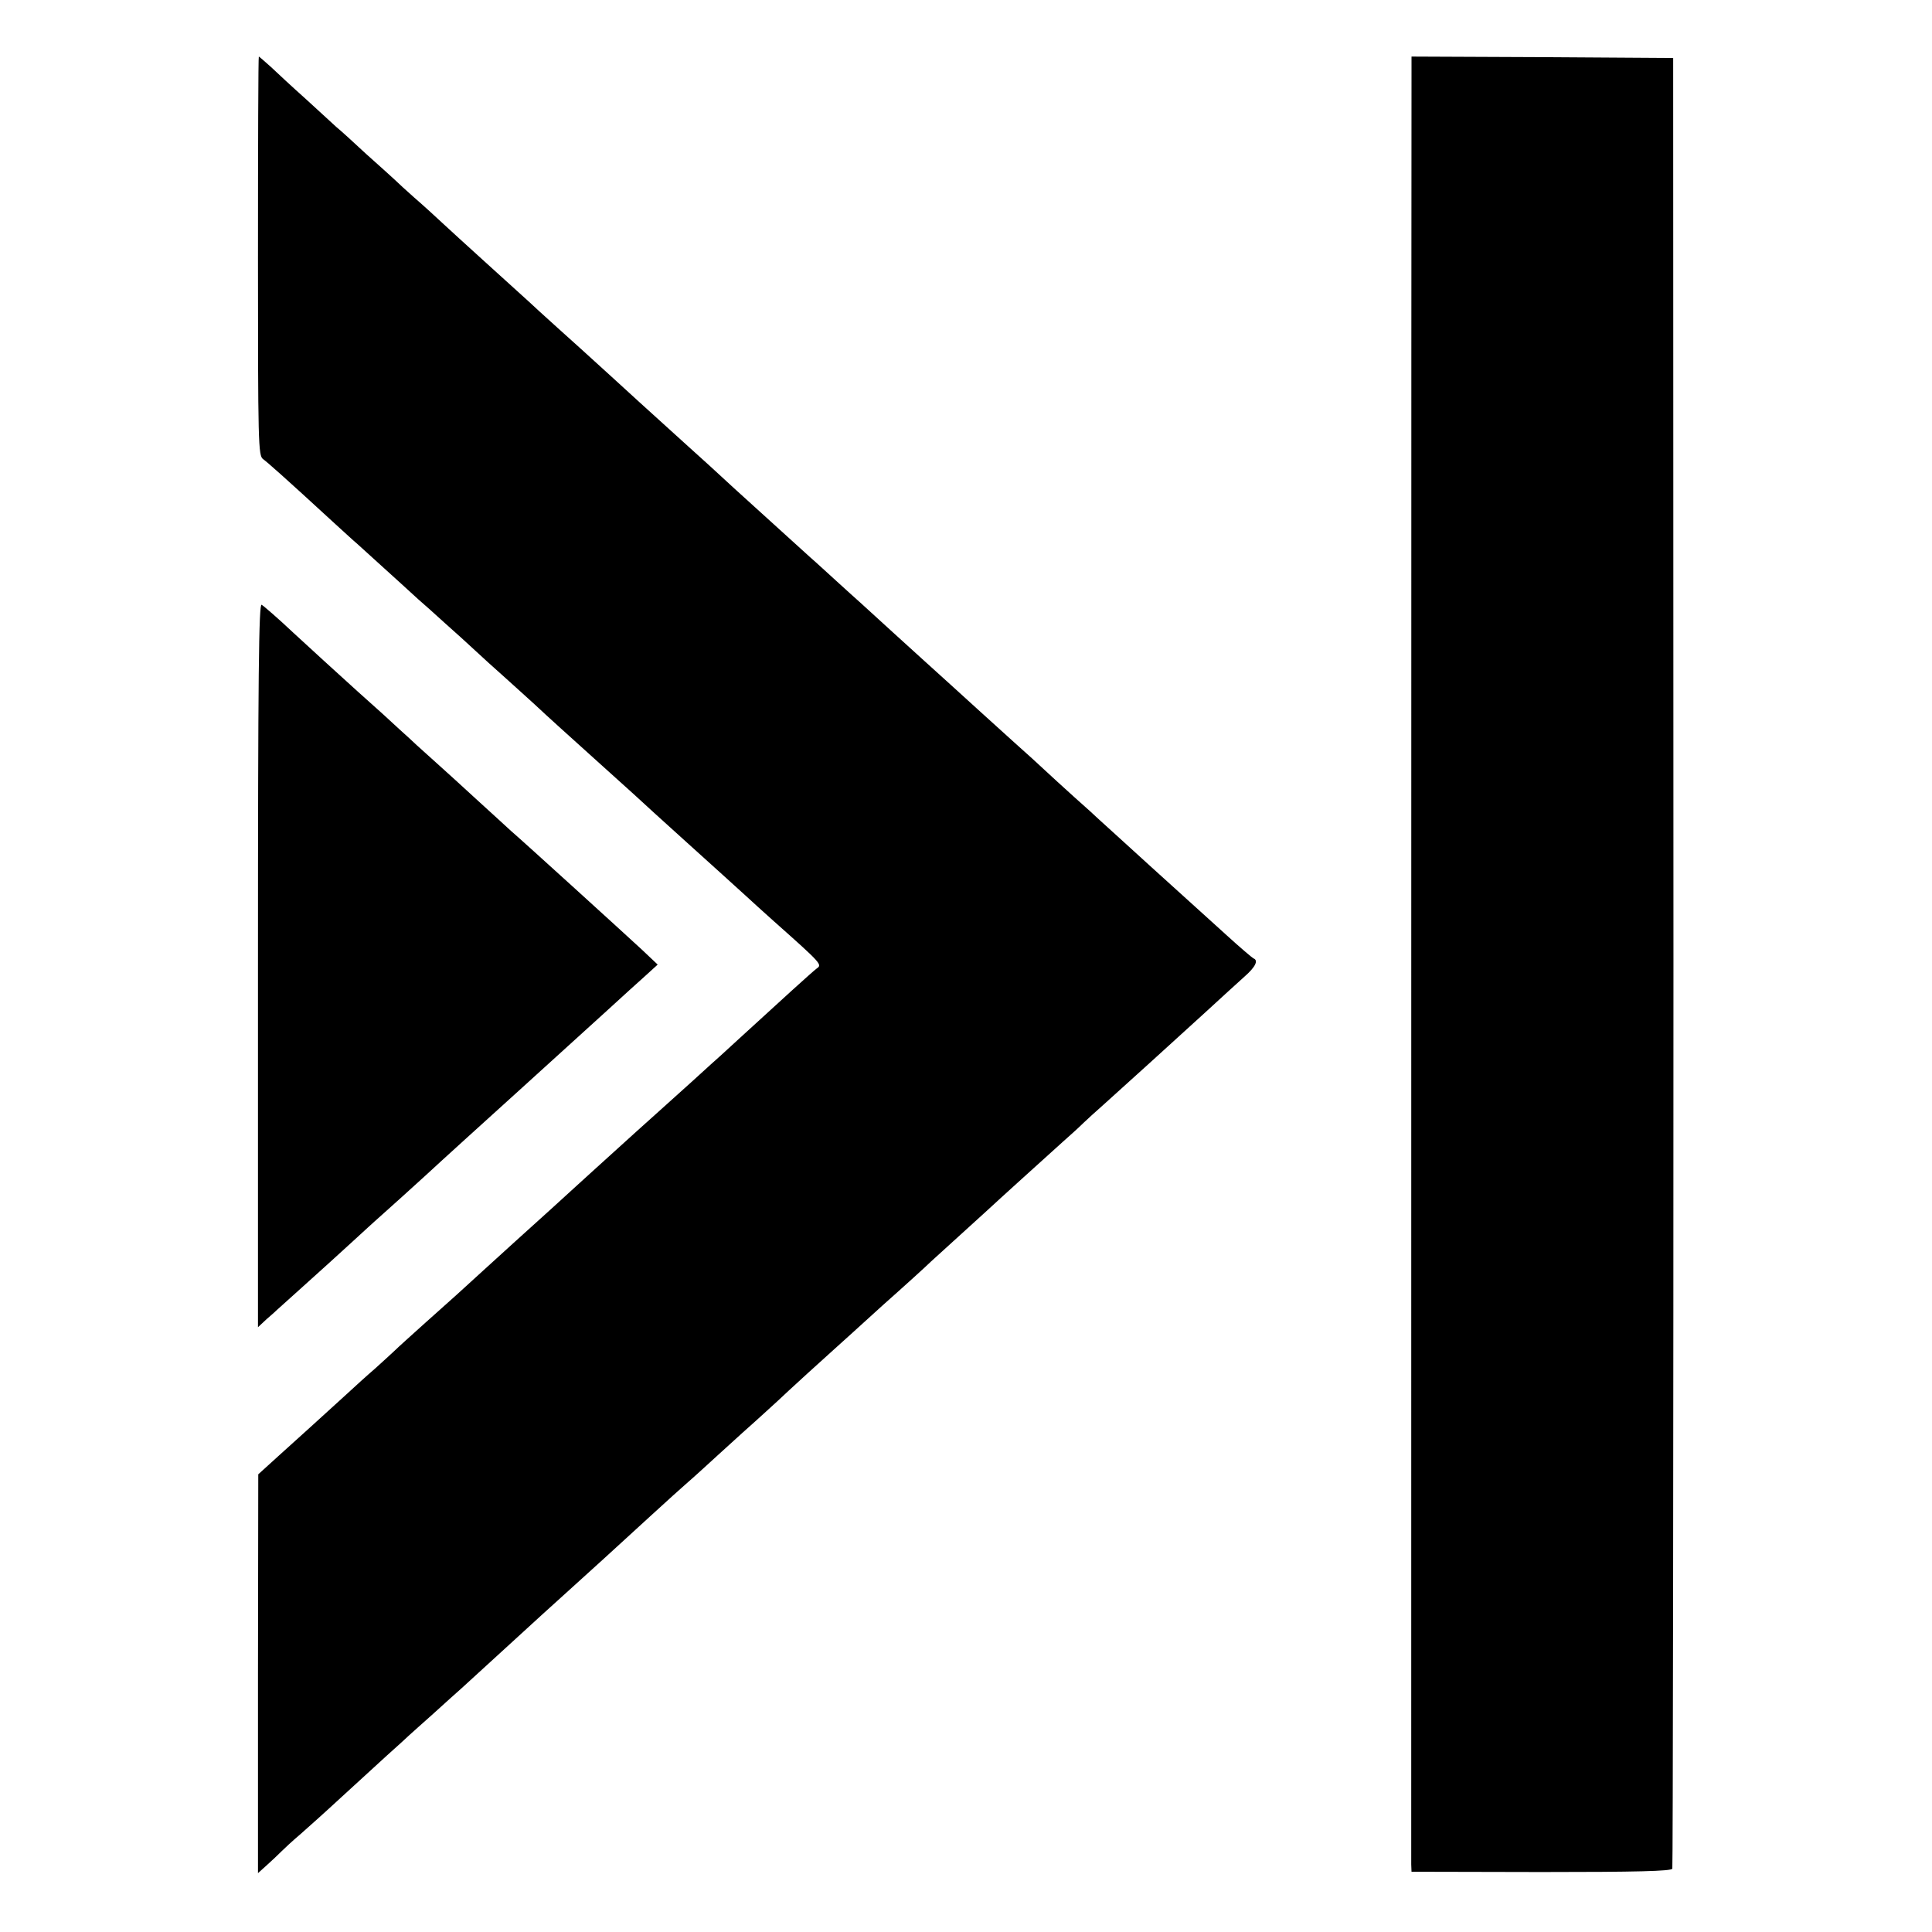 <svg version="1" xmlns="http://www.w3.org/2000/svg" width="910.667" height="910.667" viewBox="0 0 683 683"><path d="M91.2 90.5c0 66.3.1 70.6 1.8 71.8 1.5 1.1 7 5.9 25.8 23.2 3 2.7 6.2 5.7 7.2 6.5 1.5 1.4 15.5 14 21.9 19.9 1.4 1.2 5.7 5 9.4 8.4 3.7 3.3 8.5 7.6 10.6 9.6 2.1 2 7 6.4 10.7 9.7 3.8 3.4 8.5 7.7 10.5 9.5 4.9 4.6 10.7 9.8 21.9 19.9 10.8 9.7 17.3 15.6 20.4 18.5 1.2 1.1 6.4 5.8 11.6 10.5 9.6 8.7 16.1 14.5 21 19 1.5 1.4 5.8 5.3 9.6 8.7 17.1 15.2 17.1 15.3 15.1 16.7-1.6 1.2-12.9 11.5-27.2 24.6-3.2 3-6.5 5.9-7.1 6.5-.6.5-4.9 4.4-9.5 8.6-4.6 4.2-13.6 12.2-19.9 17.9-16.2 14.7-17.8 16.1-21.5 19.5-4.6 4.2-10.6 9.7-21.5 19.5-5.2 4.7-10.1 9.2-11 10-6.2 5.7-12.7 11.6-20.5 18.5-4.9 4.4-9.9 8.9-11 10-1.2 1.1-4.3 4-7 6.4-2.8 2.4-7.3 6.5-10 9-10.6 9.7-16.3 14.8-23.6 21.4l-7.6 6.9-.1 70.5v70.5l3.1-2.8c1.8-1.6 4.1-3.8 5.2-4.9 1.1-1.1 4-3.8 6.5-5.9 2.5-2.2 9-8 14.4-13 5.5-5 12.9-11.8 16.5-15.1 3.7-3.3 7.1-6.4 7.7-7 .6-.5 4.4-4 8.5-7.6 4.1-3.7 8.6-7.8 10-9 3.7-3.4 21.9-20 24.5-22.4 3.1-2.9 18.8-17 25.9-23.5 3.3-3 10.7-9.8 16.4-15 5.7-5.2 11.3-10.3 12.5-11.3 1.2-1 3.7-3.3 5.6-5 1.9-1.8 8.5-7.7 14.5-13.2 6.1-5.4 11.7-10.6 12.6-11.4.9-.9 5.6-5.2 10.4-9.6 4.9-4.4 9.6-8.7 10.5-9.5.9-.8 8.1-7.3 16-14.5 8-7.1 15.7-14.1 17.1-15.5 1.5-1.4 5.9-5.4 9.9-9 4-3.6 8.4-7.6 9.9-9 3.3-3.1 20.9-19 27-24.5 2.5-2.2 5.7-5.1 7.1-6.5 1.5-1.4 4.4-4.1 6.6-6 6.5-5.8 26.3-23.8 36.6-33.2 5.3-4.9 11.5-10.5 13.7-12.5 3.9-3.4 5.1-5.8 3.2-6.5-.4-.2-4.8-3.9-9.6-8.3-4.9-4.4-16.8-15.2-26.4-23.9-9.7-8.8-18.1-16.5-18.7-17-.6-.6-4.4-4.1-8.5-7.7-4.1-3.7-8.8-8-10.4-9.5-1.7-1.6-6.6-6.1-10.9-9.9-4.3-3.9-9.5-8.6-11.6-10.5-2.1-1.9-7-6.4-11-10-8.6-7.8-9.2-8.3-20.4-18.5-4.8-4.4-10-9.1-11.4-10.4-1.5-1.3-5.2-4.7-8.3-7.5-3.1-2.8-7.3-6.7-9.5-8.6-11.3-10.2-17.8-16.2-26.9-24.4-5.4-5-12.6-11.6-16-14.6-11.3-10.2-25.9-23.5-27.5-25-.9-.8-5.8-5.3-11-10s-11.7-10.5-14.4-13c-2.7-2.5-5.4-5-6-5.5-5.4-4.9-23.2-21-27.6-25.1-3-2.8-7.7-7.1-10.5-9.5-2.7-2.4-5.9-5.3-7-6.4-1.2-1.1-5.7-5.2-10.1-9.1-4.3-4-9-8.3-10.5-9.5-1.4-1.3-6.3-5.8-10.8-9.9-4.6-4.1-10.1-9.2-12.3-11.3-2.2-2-4.2-3.7-4.3-3.7-.2 0-.3 31.7-.3 70.5zM499 23.7c-.1 5.7-.1 632.4-.1 635.4l.1 2.6 45.9.1c33.4 0 46.1-.3 46.3-1.2.2-.6.4-144.9.4-320.6l-.1-319.5-46.2-.3L499 20v3.7z"/><path d="M91.2 341.1v128.1l3.1-2.9c1.8-1.5 3.4-3 3.7-3.3.3-.3 4.8-4.3 10-9s11.9-10.7 14.9-13.5c3-2.7 6.2-5.7 7.1-6.5.9-.8 3.6-3.3 6-5.4 2.5-2.2 9-8.1 14.5-13.1 5.5-5.1 20.4-18.6 33-30 12.7-11.5 26.8-24.3 31.5-28.6 4.7-4.3 10.5-9.6 13-11.8l4.5-4.1-5.6-5.3c-5.5-5.1-42.2-38.5-46.3-42-1.1-1-6.3-5.8-11.6-10.6-5.2-4.8-11.7-10.7-14.5-13.2-2.7-2.4-5.9-5.3-7.1-6.4-1.1-1.1-3.9-3.6-6-5.5-2.1-2-8.8-8.1-14.9-13.5-6-5.5-11.5-10.4-12.1-11-.6-.5-5.5-5.1-10.9-10-5.3-5-10.3-9.3-11-9.7-1-.6-1.3 23.8-1.3 127.3z"/></svg>